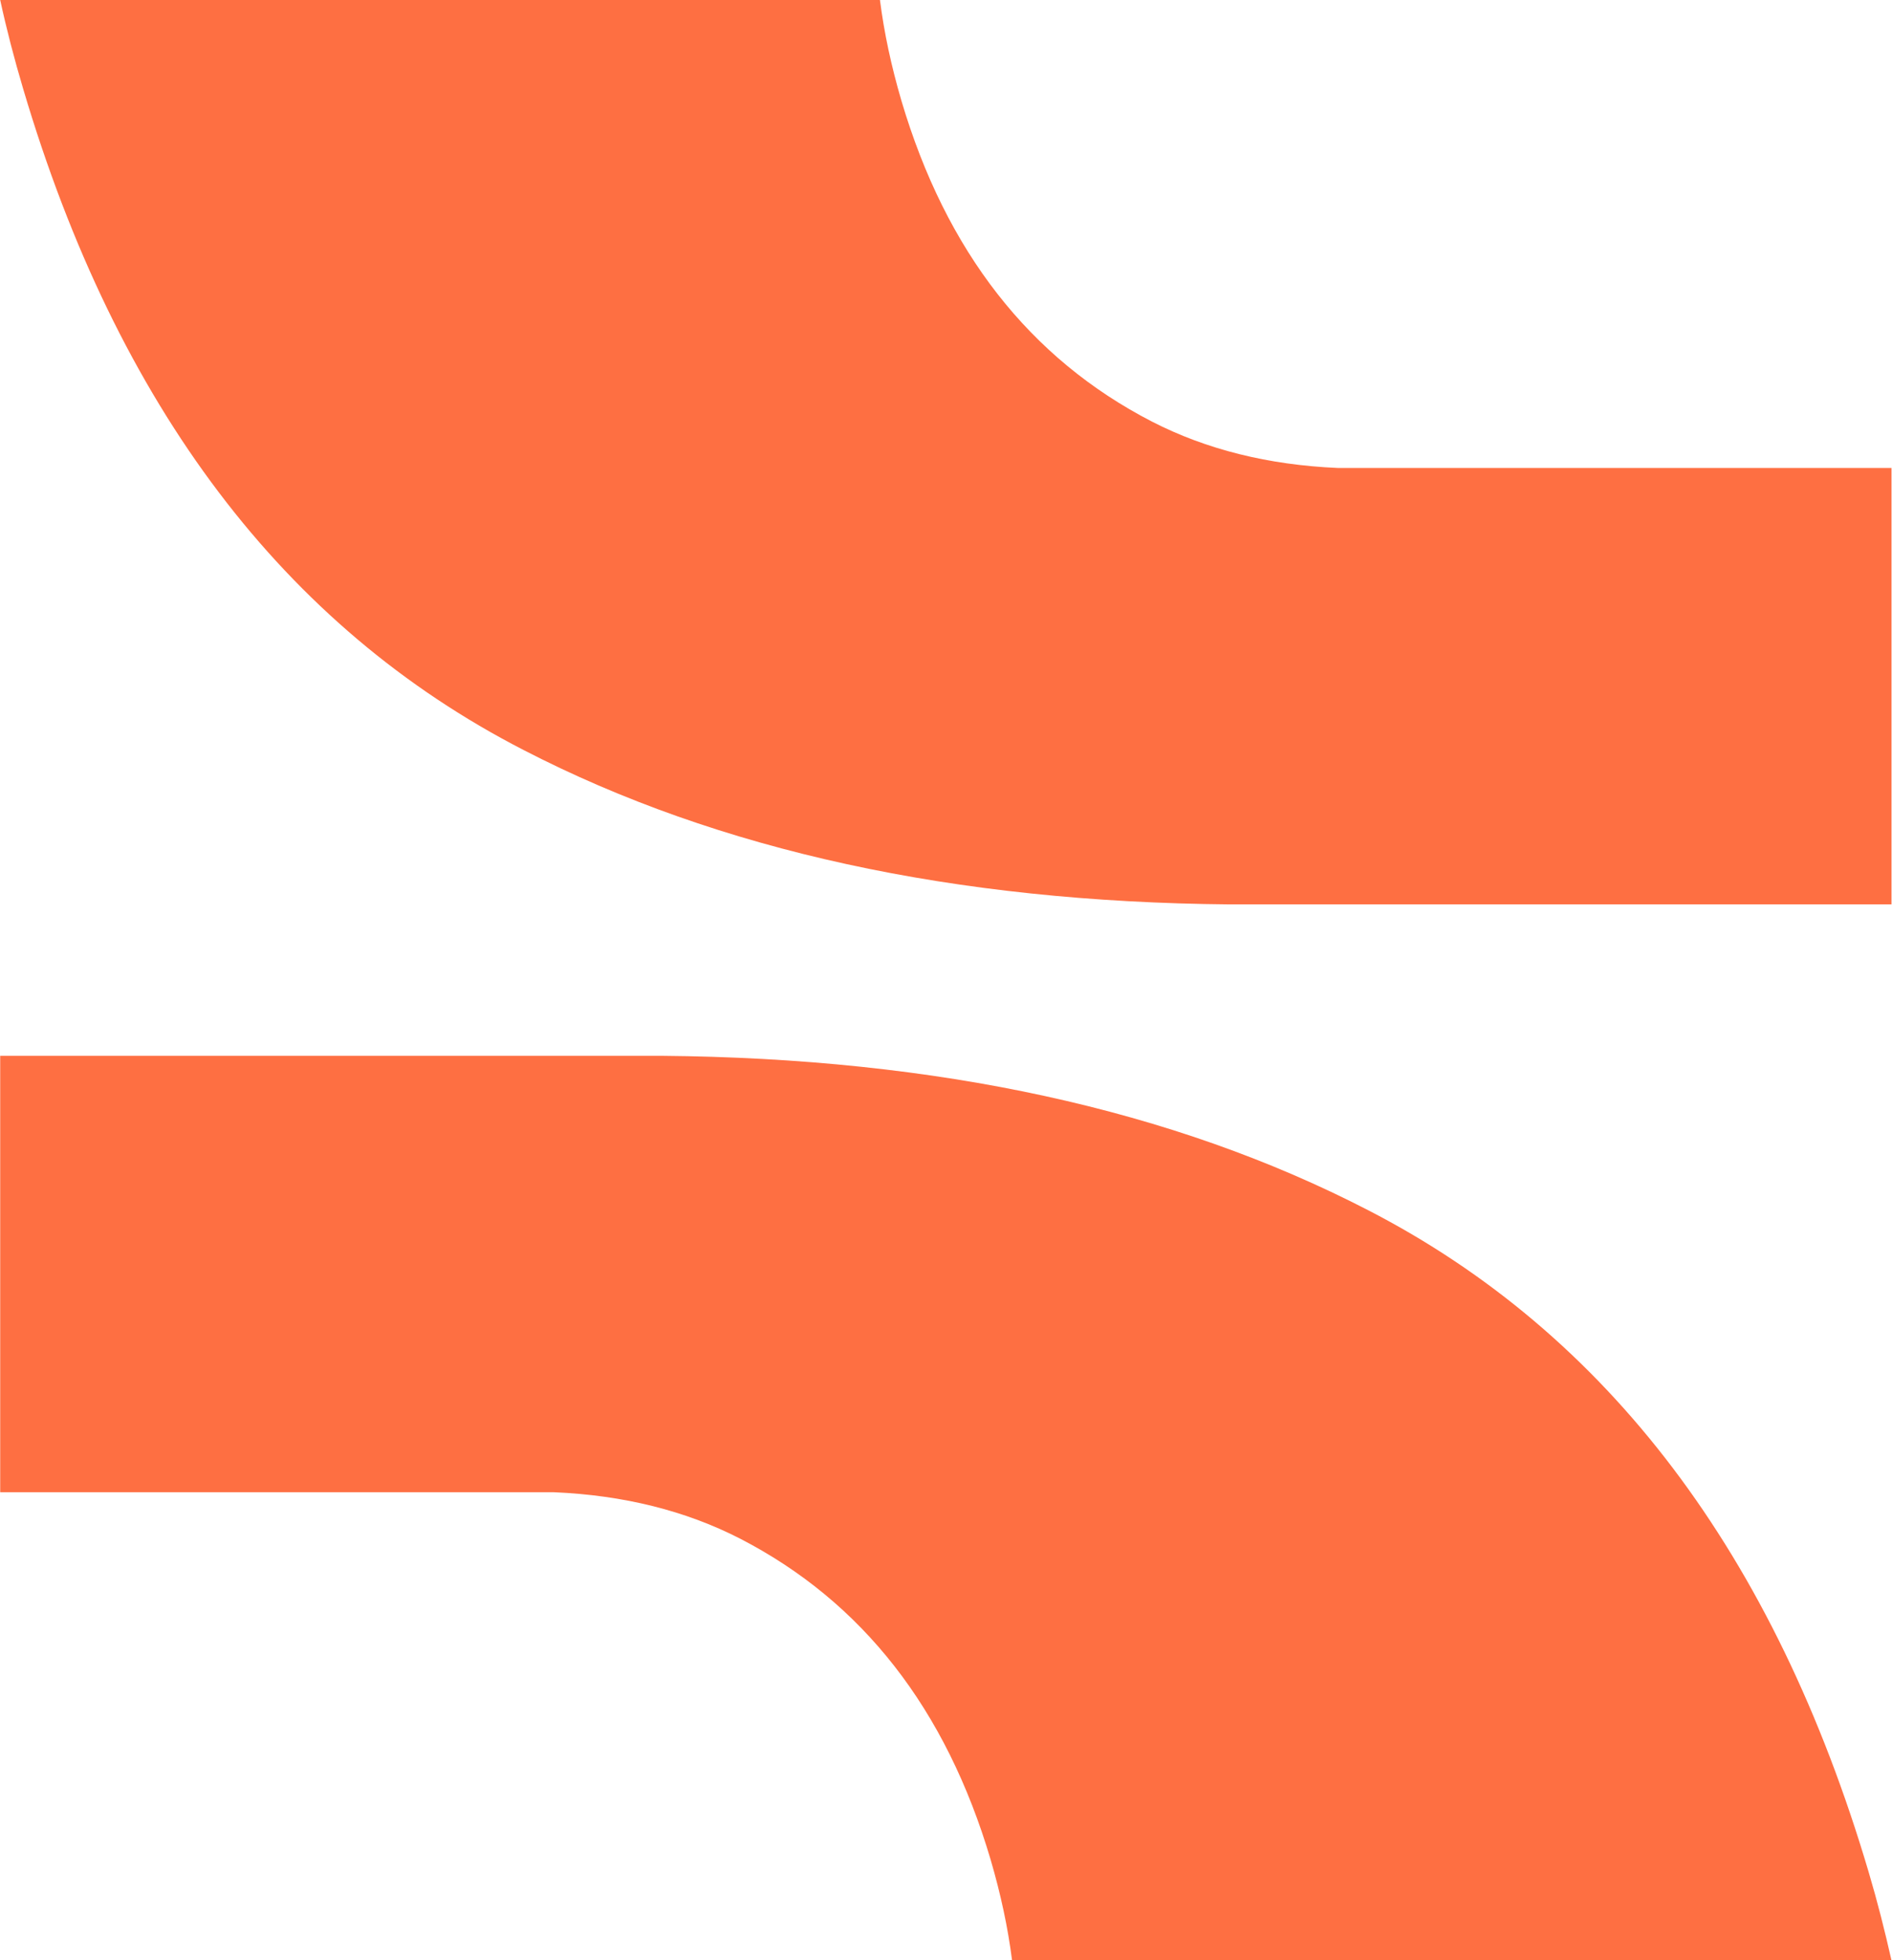 <?xml version="1.0" encoding="UTF-8"?><svg id="uuid-a4eb39a7-ad7f-48e6-b585-4d53578a949c" xmlns="http://www.w3.org/2000/svg" width="22.43mm" height="23.24mm" viewBox="0 0 63.58 65.89"><path d="M29.57,0c.14,1.1,.38,2.22,.72,3.38,1.5,5.07,4.31,8.67,8.42,10.79,1.83,.94,3.92,1.46,6.25,1.56h18.61v14.67h-22.24c-9.26-.08-17.18-1.8-23.74-5.19C9.54,21.07,3.93,13.66,.77,2.98,.47,1.97,.21,.97,0,0H29.57Z" style="fill:#fe6f42;"/><path d="M34.01,65.89c-.14-1.1-.38-2.22-.72-3.38-1.5-5.07-4.31-8.67-8.42-10.79-1.83-.94-3.92-1.46-6.25-1.56H0v-14.67H22.24c9.26,.08,17.18,1.8,23.74,5.19,8.05,4.15,13.66,11.56,16.82,22.24,.3,1.01,.55,2,.77,2.98h-29.57Z" style="fill:#fe6f42;"/></svg>